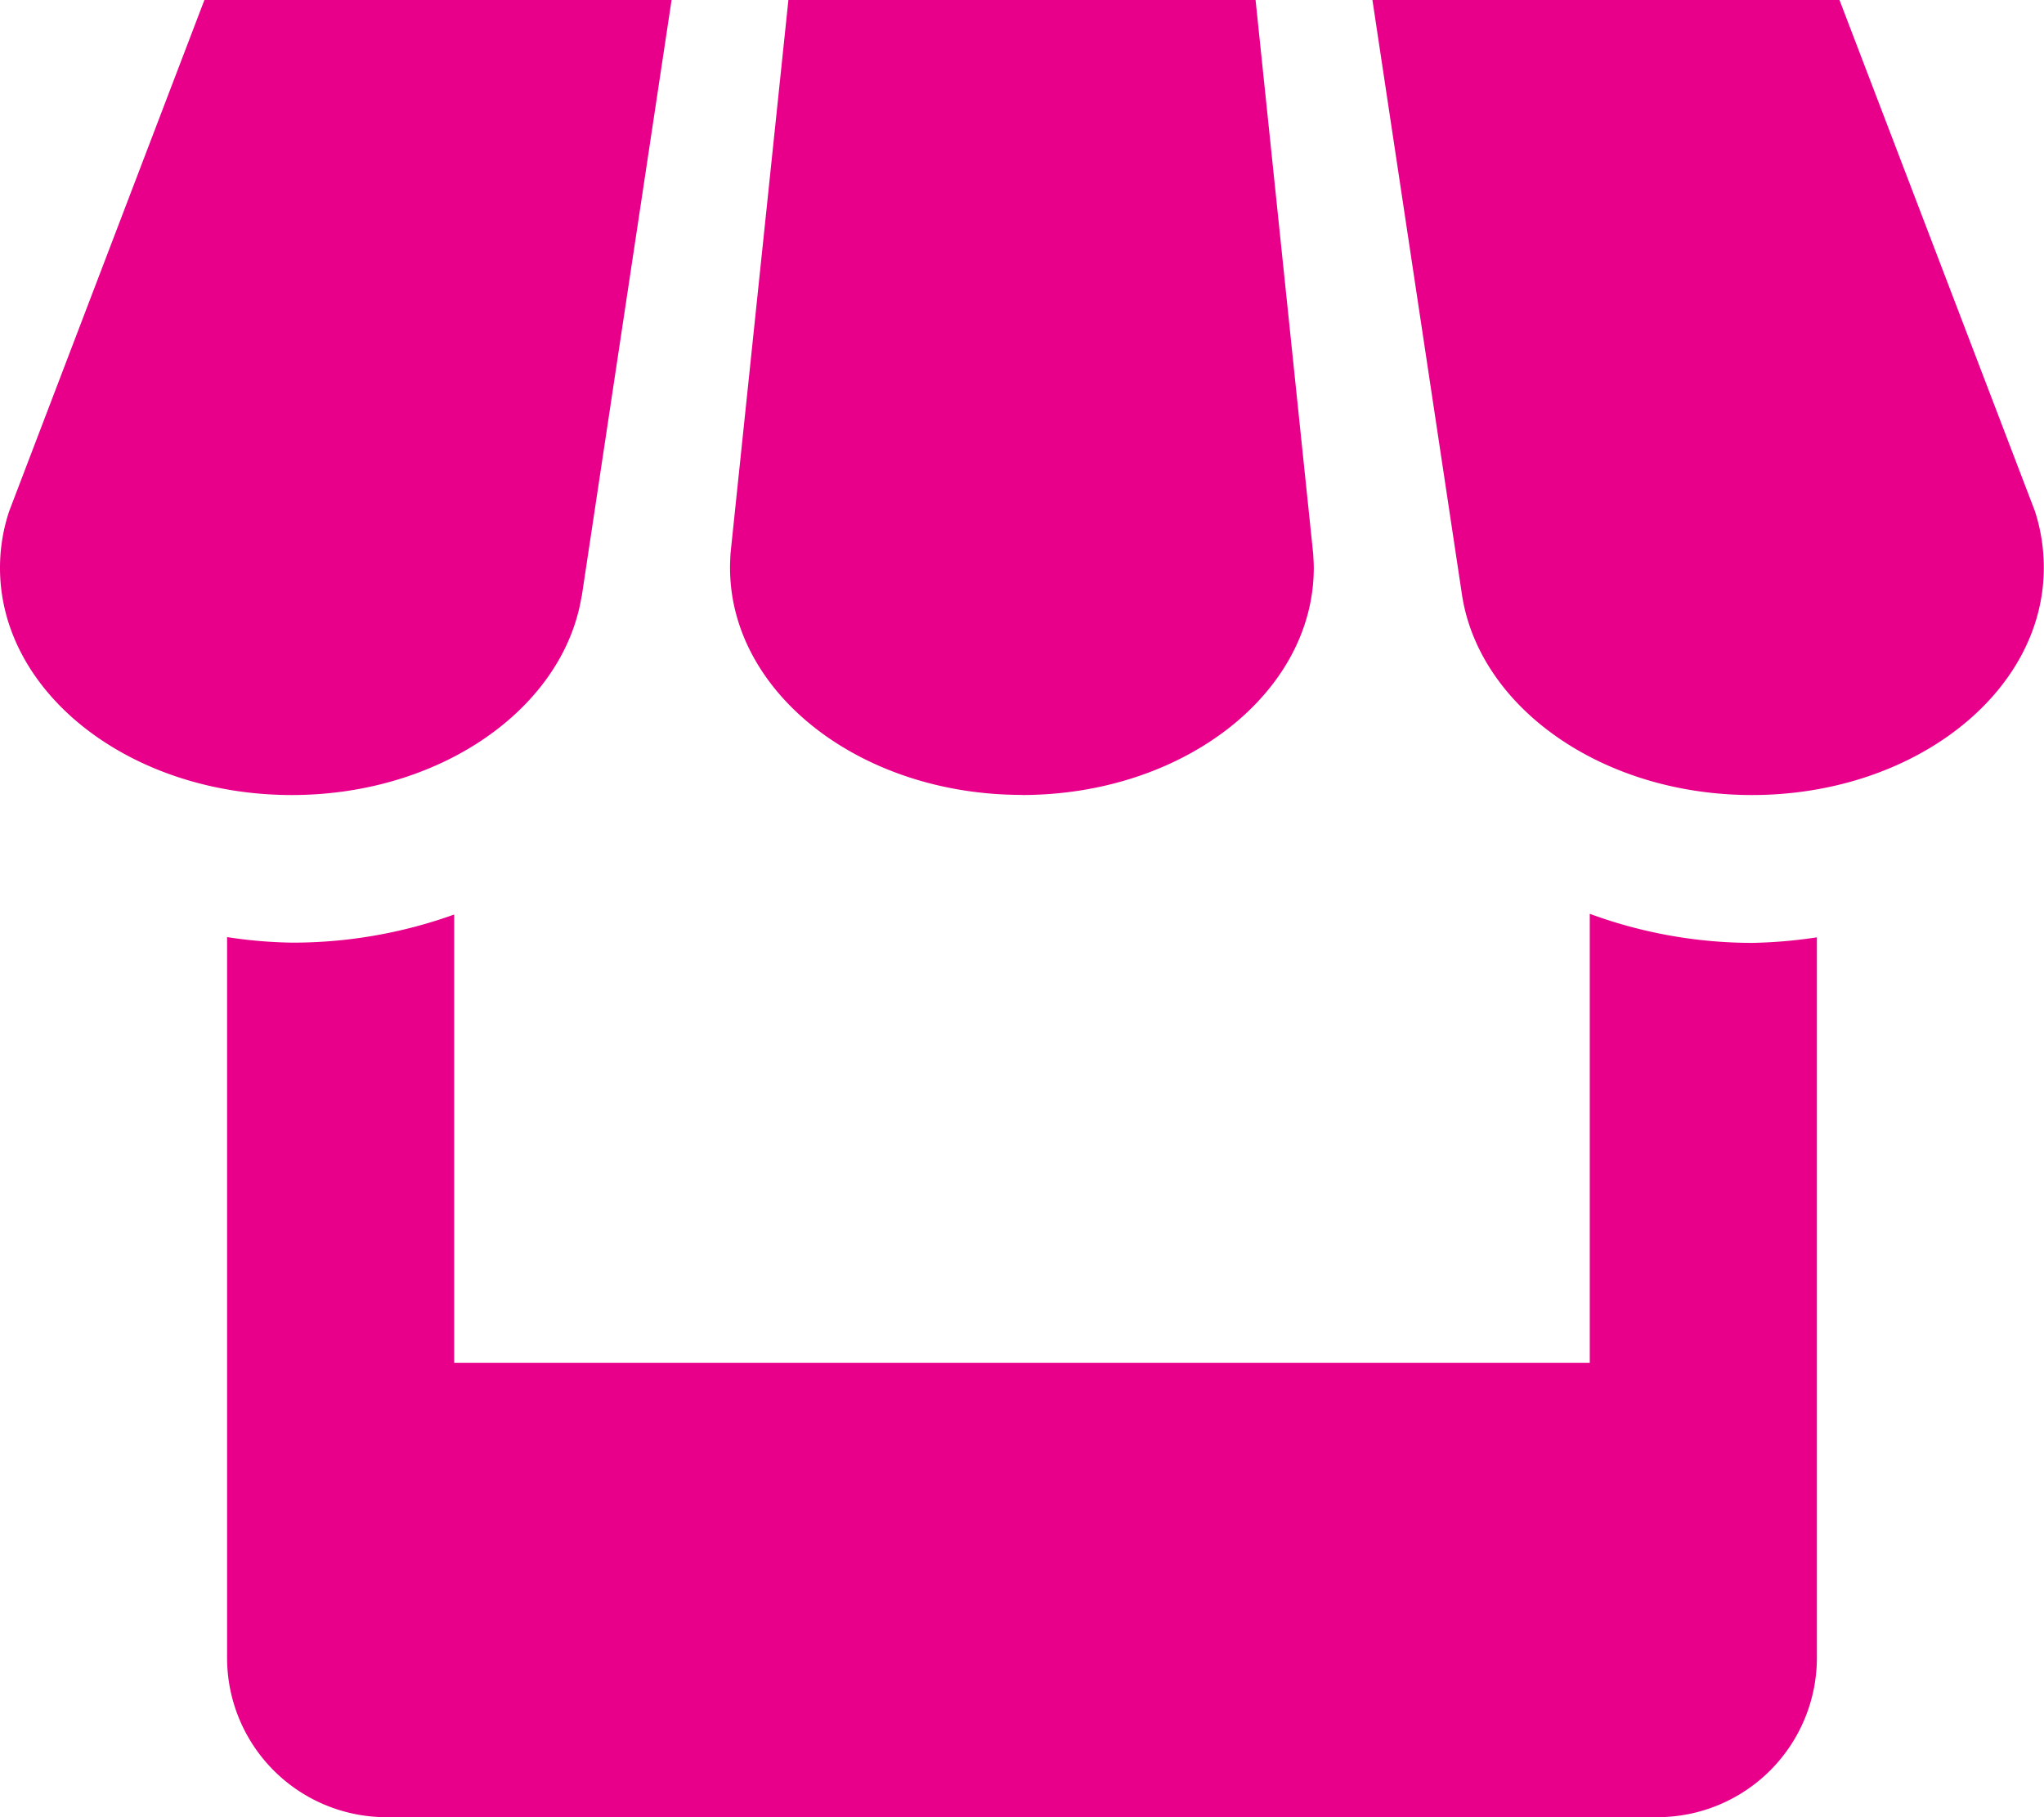 <svg xmlns="http://www.w3.org/2000/svg" viewBox="0 0 58.139 51.679"><defs><style>.a{fill:#e8008a;}</style></defs><path class="a" d="M20.66,21.584,23.215,4.627H9.927L4.375,19.162a5.1,5.1,0,0,0-.262,1.615c0,3.566,3.714,6.46,8.3,6.46,4.231,0,7.729-2.468,8.243-5.652Zm12.522,5.652c4.586,0,8.3-2.894,8.3-6.46,0-.132-.01-.265-.016-.391L39.826,4.627H26.538L24.891,20.373c-.006.132-.013.265-.013.4,0,3.566,3.718,6.46,8.3,6.46Zm16.15,3.378V43.386h-32.3V30.635a13.59,13.59,0,0,1-4.616.8,13.317,13.317,0,0,1-1.844-.158V51.784a4.532,4.532,0,0,0,4.515,4.522H51.27a4.537,4.537,0,0,0,4.522-4.522v-20.5a13.877,13.877,0,0,1-1.844.158A13.422,13.422,0,0,1,49.332,30.615ZM61.993,19.162,56.435,4.627H43.15L45.7,21.559c.5,3.2,4,5.678,8.246,5.678,4.586,0,8.3-2.894,8.3-6.46A5.187,5.187,0,0,0,61.993,19.162Z" transform="translate(-4.113 -4.627)"/></svg>